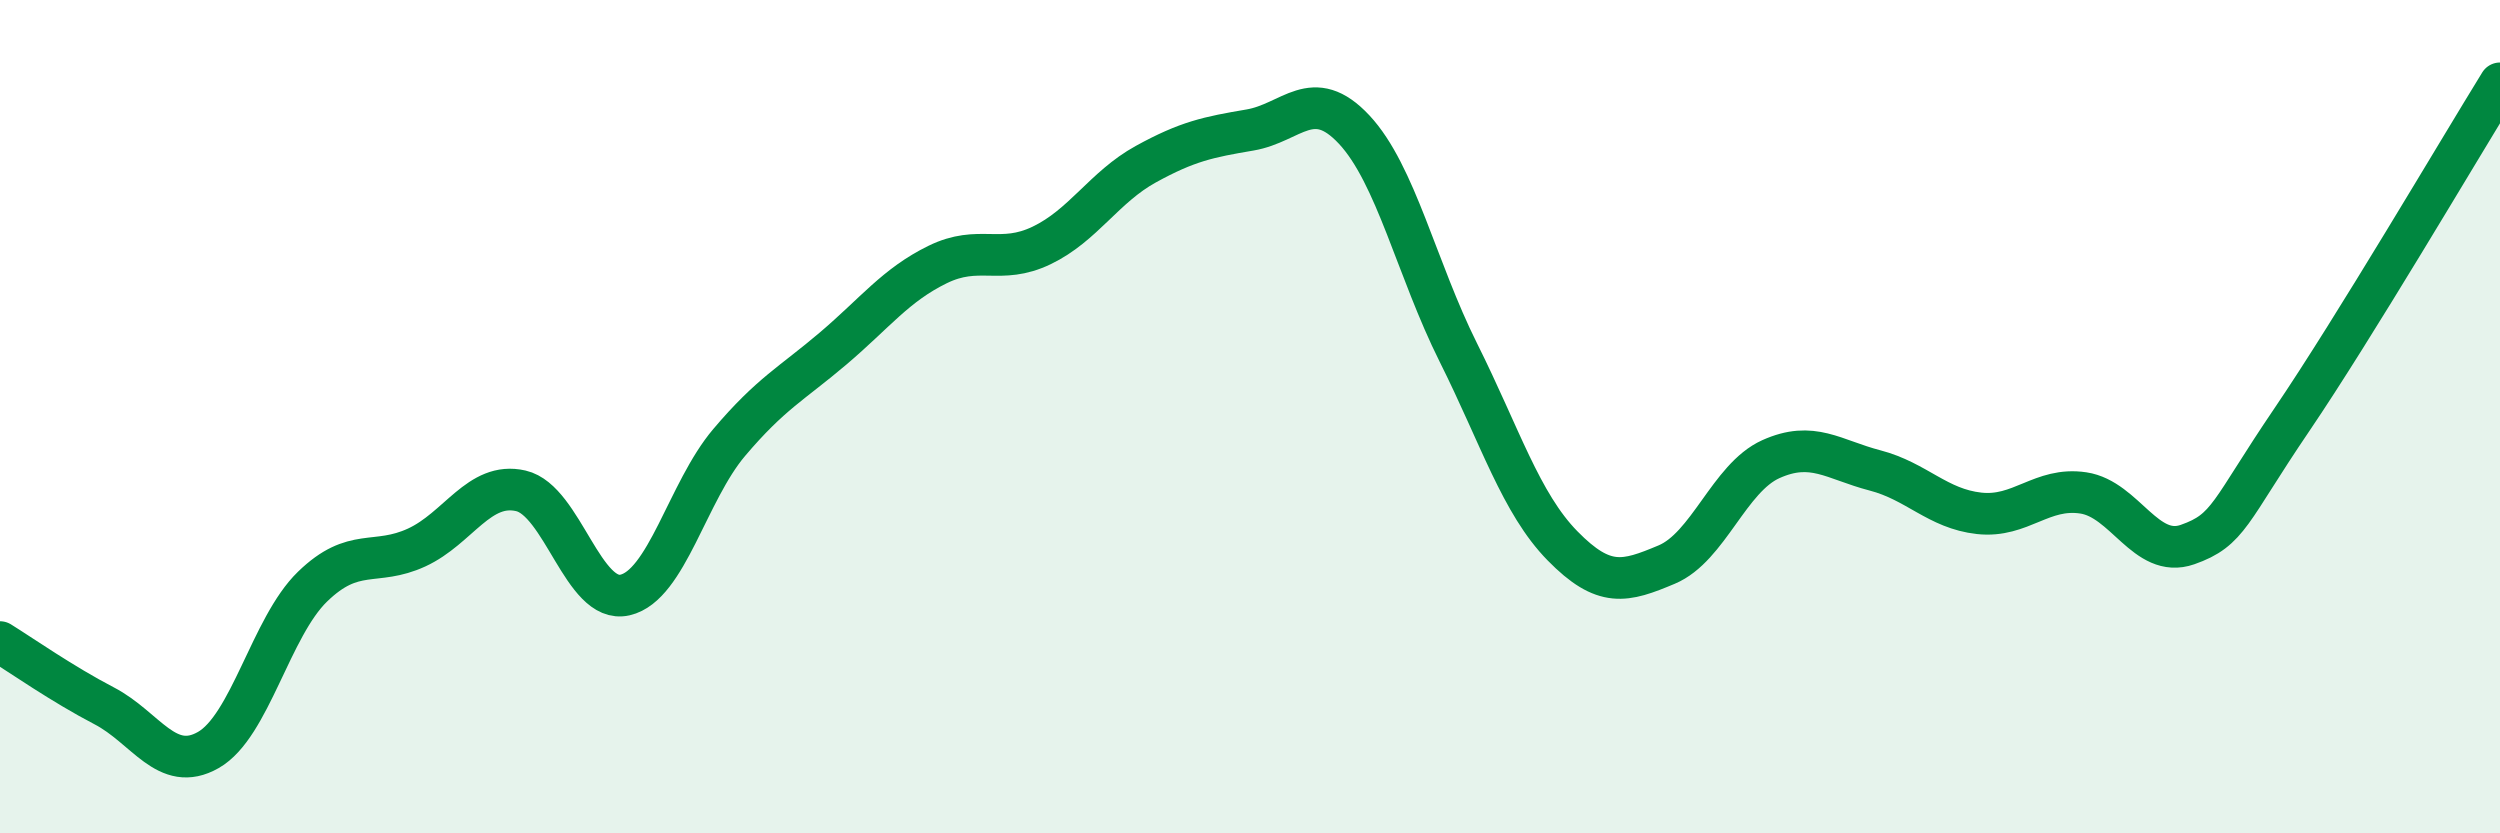 
    <svg width="60" height="20" viewBox="0 0 60 20" xmlns="http://www.w3.org/2000/svg">
      <path
        d="M 0,15.41 C 0.5,15.72 1.5,16.42 2.5,16.94 C 3.5,17.46 4,18.57 5,18 C 6,17.43 6.5,15.05 7.5,14.08 C 8.5,13.11 9,13.6 10,13.14 C 11,12.68 11.5,11.55 12.5,11.78 C 13.5,12.01 14,14.51 15,14.28 C 16,14.05 16.5,11.8 17.5,10.62 C 18.5,9.44 19,9.21 20,8.36 C 21,7.51 21.5,6.84 22.5,6.35 C 23.5,5.86 24,6.37 25,5.89 C 26,5.41 26.5,4.49 27.5,3.94 C 28.5,3.39 29,3.29 30,3.12 C 31,2.95 31.5,2.04 32.5,3.11 C 33.5,4.18 34,6.46 35,8.46 C 36,10.46 36.5,12.08 37.5,13.1 C 38.5,14.12 39,13.97 40,13.55 C 41,13.13 41.5,11.47 42.5,11.02 C 43.5,10.57 44,11.03 45,11.29 C 46,11.55 46.5,12.21 47.5,12.32 C 48.5,12.43 49,11.68 50,11.83 C 51,11.98 51.5,13.42 52.5,13.07 C 53.5,12.72 53.5,12.29 55,10.08 C 56.5,7.87 59,3.62 60,2L60 20L0 20Z"
        fill="#008740"
        opacity="0.1"
        stroke-linecap="round"
        stroke-linejoin="round"
      />
      <path
        d="M 0,15.41 C 0.5,15.72 1.5,16.42 2.5,16.94 C 3.5,17.46 4,18.57 5,18 C 6,17.43 6.5,15.05 7.5,14.08 C 8.5,13.11 9,13.6 10,13.14 C 11,12.68 11.5,11.55 12.5,11.78 C 13.5,12.01 14,14.51 15,14.28 C 16,14.05 16.5,11.8 17.5,10.62 C 18.5,9.44 19,9.21 20,8.36 C 21,7.51 21.5,6.84 22.5,6.35 C 23.5,5.86 24,6.37 25,5.89 C 26,5.41 26.5,4.49 27.5,3.94 C 28.5,3.39 29,3.29 30,3.12 C 31,2.95 31.5,2.04 32.5,3.11 C 33.5,4.18 34,6.46 35,8.46 C 36,10.46 36.5,12.08 37.5,13.1 C 38.5,14.12 39,13.97 40,13.55 C 41,13.13 41.5,11.47 42.5,11.02 C 43.5,10.57 44,11.03 45,11.29 C 46,11.55 46.5,12.21 47.5,12.32 C 48.5,12.43 49,11.68 50,11.83 C 51,11.98 51.5,13.42 52.5,13.07 C 53.5,12.72 53.5,12.29 55,10.08 C 56.5,7.87 59,3.62 60,2"
        stroke="#008740"
        stroke-width="1"
        fill="none"
        stroke-linecap="round"
        stroke-linejoin="round"
      />
    </svg>
  